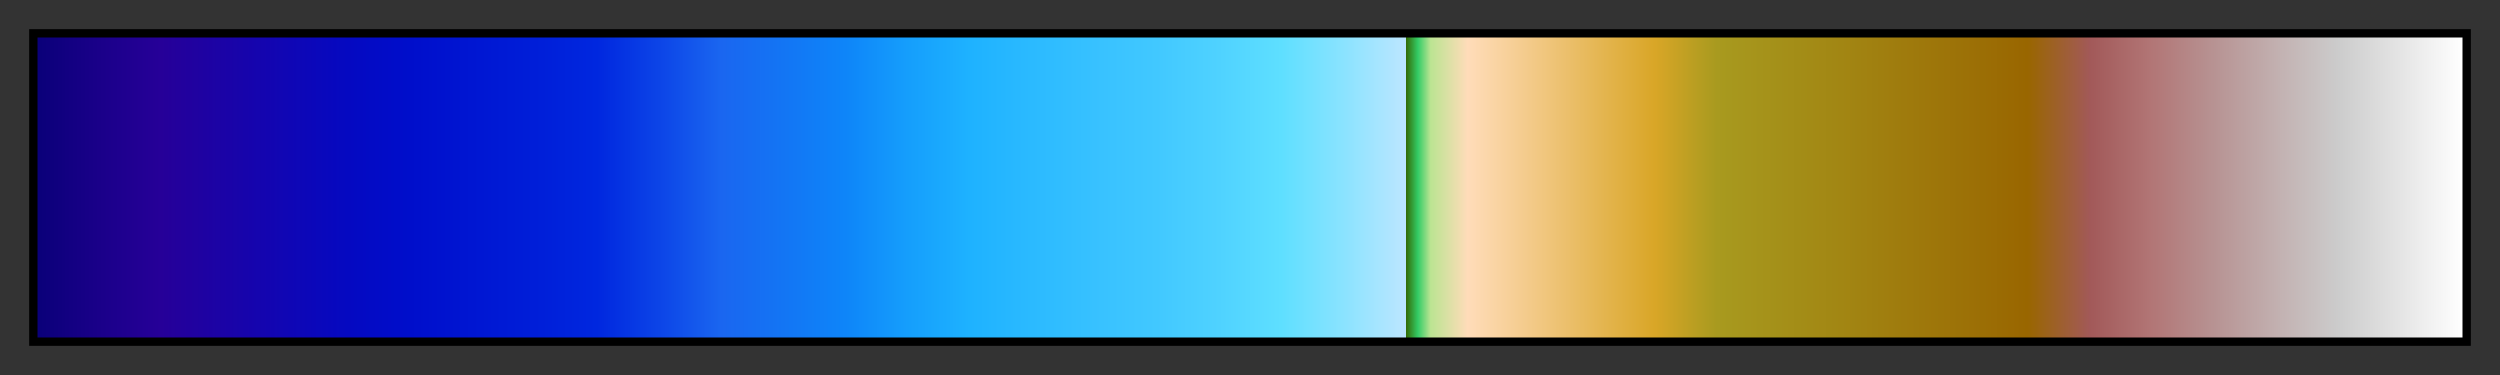 <?xml version="1.0" encoding="UTF-8"?>
<svg xmlns="http://www.w3.org/2000/svg" version="1.1" width="300px" height="45px" viewBox="0 0 300 45">
  <rect x="0" y="0" width="300" height="45" fill="#333333" stroke="none"/>
  <g>
    <defs>
      <linearGradient id="ETOPO1" gradientUnits="objectBoundingBox" spreadMethod="pad" x1="0%" x2="100%" y1="0%" y2="0%">
        <stop offset="0.00%" stop-color="rgb(10,0,121)" stop-opacity="1"/>
        <stop offset="2.56%" stop-color="rgb(26,0,137)" stop-opacity="1"/>
        <stop offset="5.13%" stop-color="rgb(38,0,152)" stop-opacity="1"/>
        <stop offset="7.69%" stop-color="rgb(27,3,166)" stop-opacity="1"/>
        <stop offset="10.26%" stop-color="rgb(16,6,180)" stop-opacity="1"/>
        <stop offset="12.82%" stop-color="rgb(5,9,193)" stop-opacity="1"/>
        <stop offset="15.38%" stop-color="rgb(0,14,203)" stop-opacity="1"/>
        <stop offset="17.95%" stop-color="rgb(0,22,210)" stop-opacity="1"/>
        <stop offset="20.51%" stop-color="rgb(0,30,216)" stop-opacity="1"/>
        <stop offset="23.08%" stop-color="rgb(0,39,223)" stop-opacity="1"/>
        <stop offset="25.64%" stop-color="rgb(12,68,231)" stop-opacity="1"/>
        <stop offset="28.21%" stop-color="rgb(26,102,240)" stop-opacity="1"/>
        <stop offset="30.77%" stop-color="rgb(19,117,244)" stop-opacity="1"/>
        <stop offset="33.33%" stop-color="rgb(14,133,249)" stop-opacity="1"/>
        <stop offset="35.90%" stop-color="rgb(21,158,252)" stop-opacity="1"/>
        <stop offset="38.46%" stop-color="rgb(30,178,255)" stop-opacity="1"/>
        <stop offset="41.03%" stop-color="rgb(43,186,255)" stop-opacity="1"/>
        <stop offset="43.59%" stop-color="rgb(55,193,255)" stop-opacity="1"/>
        <stop offset="46.15%" stop-color="rgb(65,200,255)" stop-opacity="1"/>
        <stop offset="48.72%" stop-color="rgb(79,210,255)" stop-opacity="1"/>
        <stop offset="51.28%" stop-color="rgb(94,223,255)" stop-opacity="1"/>
        <stop offset="53.85%" stop-color="rgb(138,227,255)" stop-opacity="1"/>
        <stop offset="56.41%" stop-color="rgb(188,230,255)" stop-opacity="1"/>
        <stop offset="56.41%" stop-color="rgb(51,102,0)" stop-opacity="1"/>
        <stop offset="56.92%" stop-color="rgb(51,204,102)" stop-opacity="1"/>
        <stop offset="57.44%" stop-color="rgb(187,228,146)" stop-opacity="1"/>
        <stop offset="58.97%" stop-color="rgb(255,220,185)" stop-opacity="1"/>
        <stop offset="61.54%" stop-color="rgb(243,202,137)" stop-opacity="1"/>
        <stop offset="64.10%" stop-color="rgb(230,184,88)" stop-opacity="1"/>
        <stop offset="66.67%" stop-color="rgb(217,166,39)" stop-opacity="1"/>
        <stop offset="69.23%" stop-color="rgb(168,154,31)" stop-opacity="1"/>
        <stop offset="71.79%" stop-color="rgb(164,144,25)" stop-opacity="1"/>
        <stop offset="74.36%" stop-color="rgb(162,134,19)" stop-opacity="1"/>
        <stop offset="76.92%" stop-color="rgb(159,123,13)" stop-opacity="1"/>
        <stop offset="79.49%" stop-color="rgb(156,113,7)" stop-opacity="1"/>
        <stop offset="82.05%" stop-color="rgb(153,102,0)" stop-opacity="1"/>
        <stop offset="84.62%" stop-color="rgb(162,89,89)" stop-opacity="1"/>
        <stop offset="87.18%" stop-color="rgb(178,118,118)" stop-opacity="1"/>
        <stop offset="89.74%" stop-color="rgb(183,147,147)" stop-opacity="1"/>
        <stop offset="92.31%" stop-color="rgb(194,176,176)" stop-opacity="1"/>
        <stop offset="94.87%" stop-color="rgb(204,204,204)" stop-opacity="1"/>
        <stop offset="97.44%" stop-color="rgb(229,229,229)" stop-opacity="1"/>
        <stop offset="100.00%" stop-color="rgb(255,255,255)" stop-opacity="1"/>
      </linearGradient>
    </defs>
    <rect fill="url(#ETOPO1)" x="4" y="4" width="292" height="37" stroke="black" stroke-width="1"/>
  </g>
</svg>
